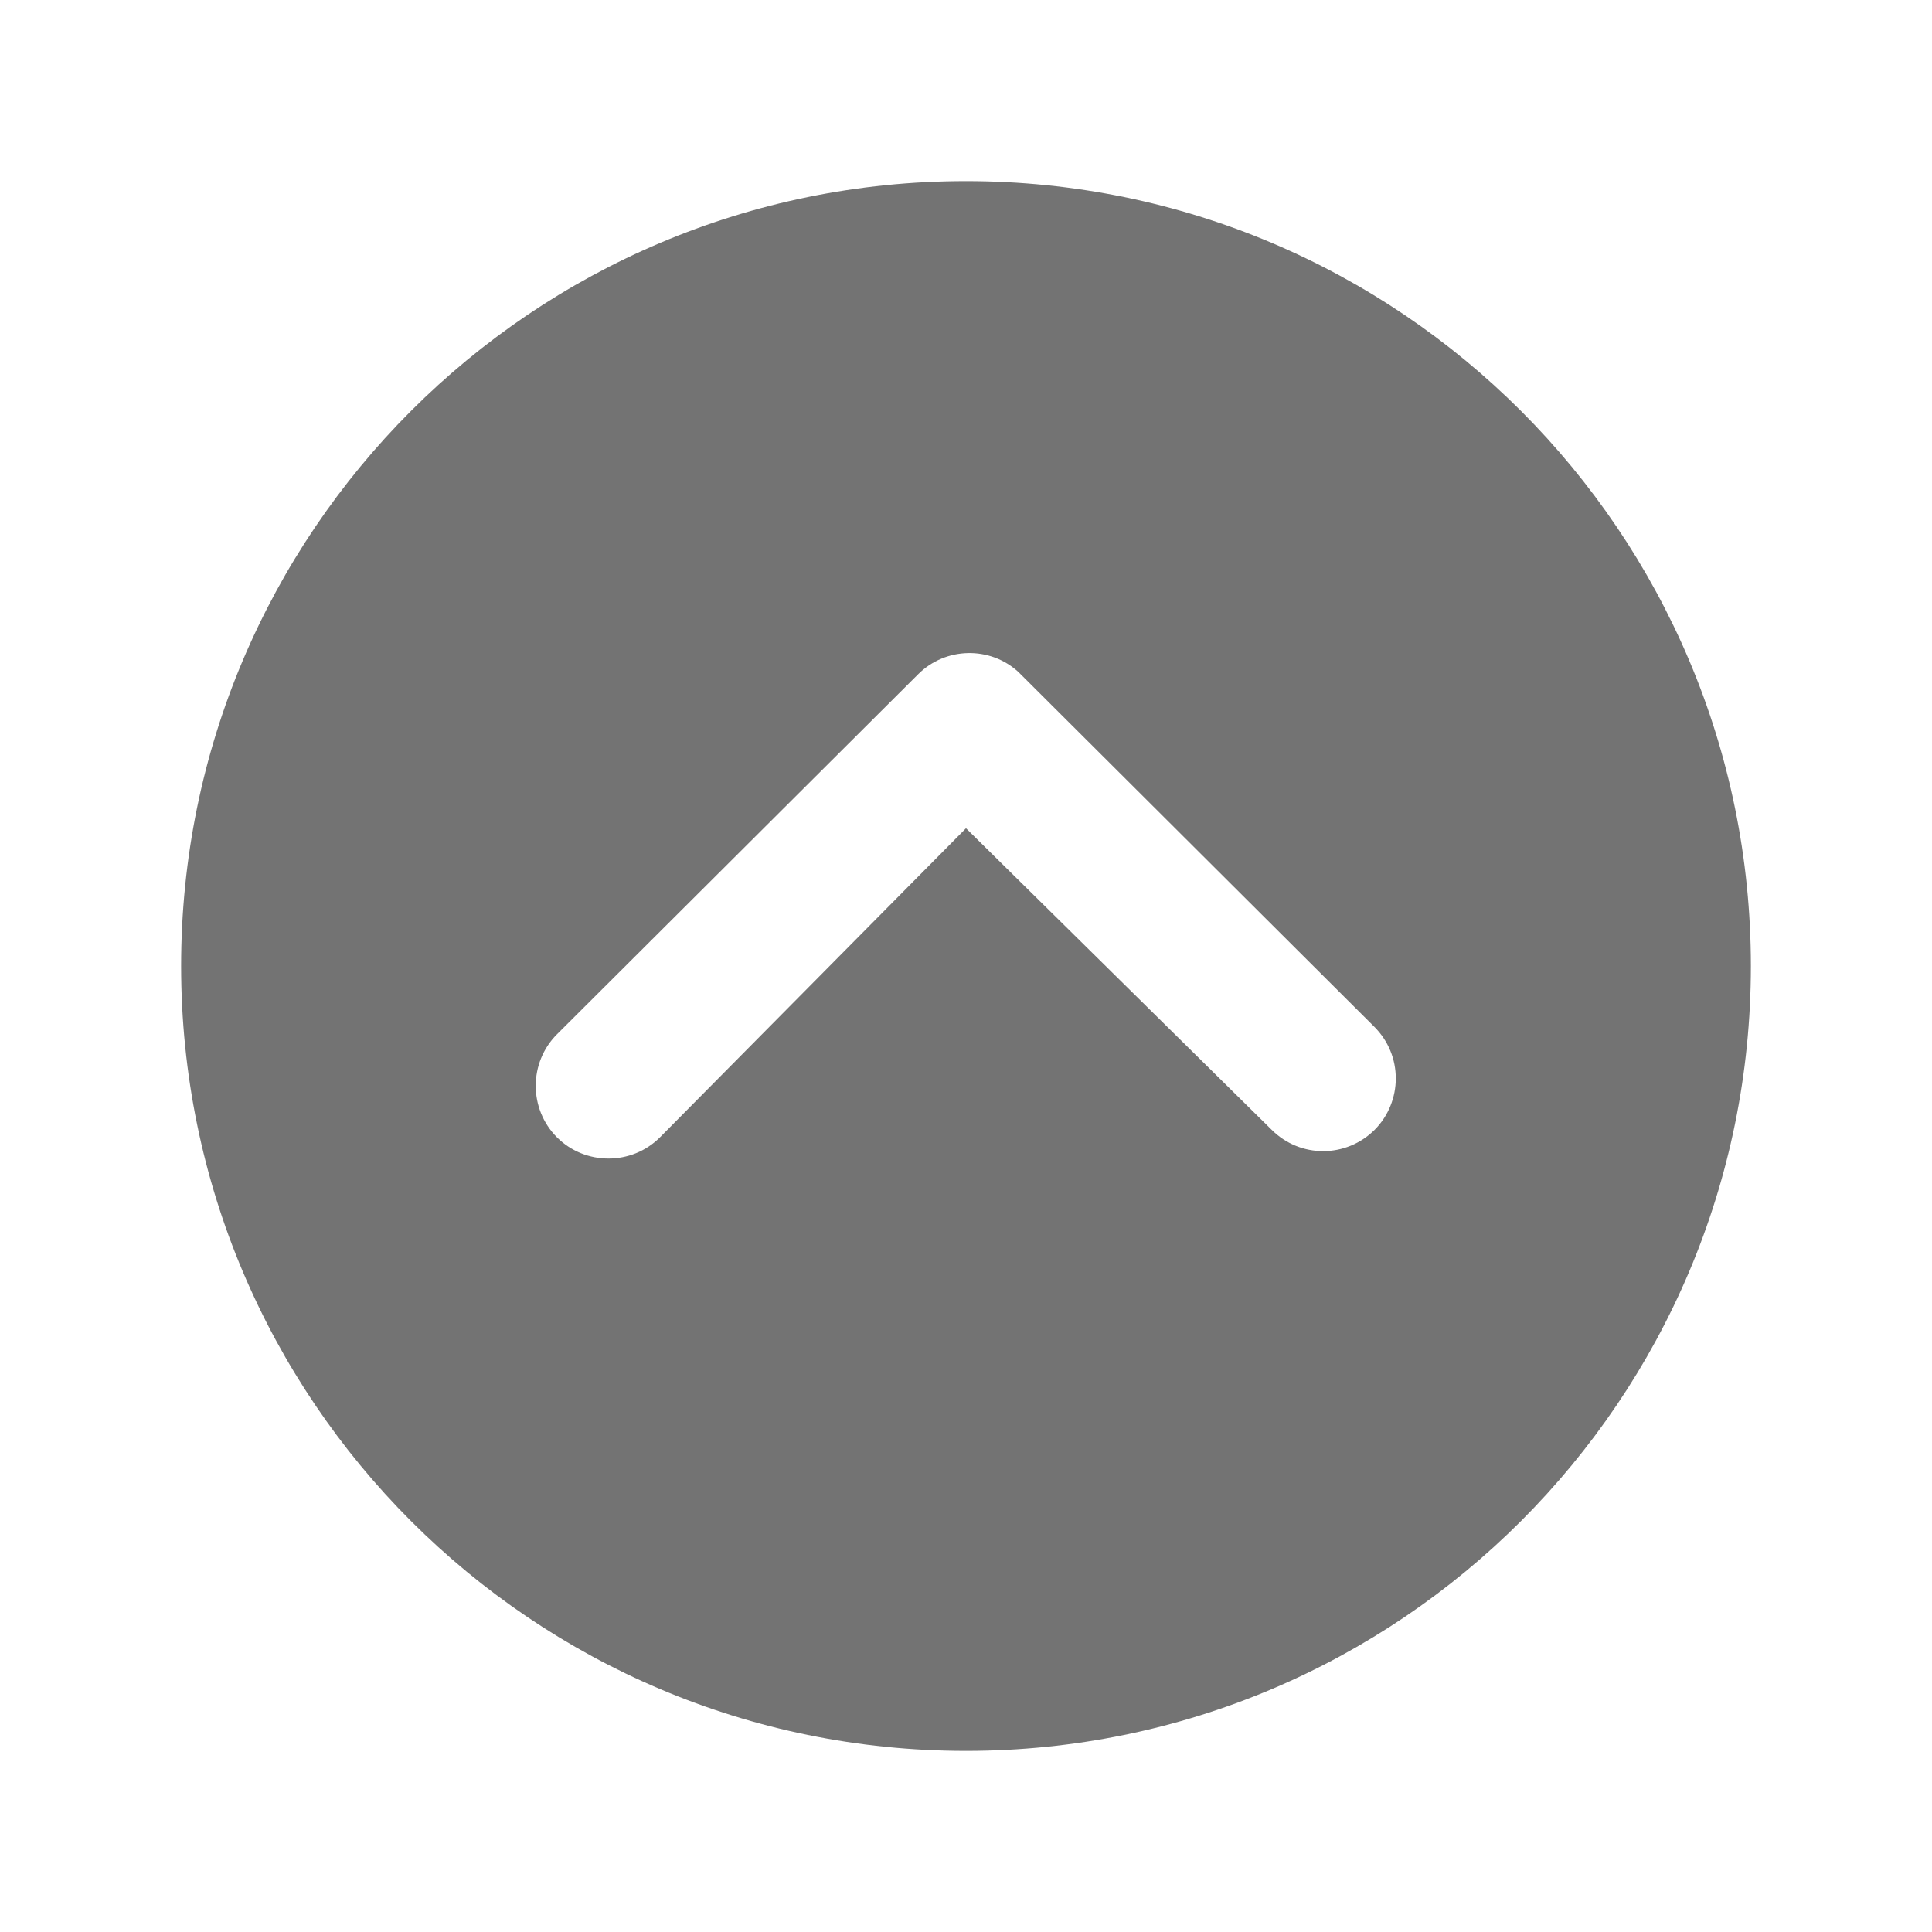 <!-- <svg width="20" height="20" viewBox="0 0 20 20" fill="none" xmlns="http://www.w3.org/2000/svg">
<g clip-path="url(#clip0_5556_26119)">
<path d="M10.0005 19.25C4.89999 19.25 0.750488 15.1005 0.750488 10C0.750488 4.8995 4.89999 0.75 10.0005 0.75C15.101 0.75 19.2505 4.8995 19.2505 10C19.2505 15.1005 15.101 19.25 10.0005 19.25Z" fill="#737373"/>
<path d="M10.0005 1C14.963 1 19.0005 5.0375 19.0005 10C19.0005 14.9625 14.963 19 10.0005 19C5.03799 19 1.00049 14.9625 1.00049 10C1.00049 5.0375 5.03799 1 10.0005 1ZM10.0005 0.5C4.75399 0.5 0.500488 4.7535 0.500488 10C0.500488 15.2465 4.75399 19.5 10.0005 19.5C15.247 19.5 19.5005 15.2465 19.5005 10C19.5005 4.7535 15.247 0.5 10.0005 0.5Z" fill="#737373"/>
<path d="M4.50049 8.5L6.00049 7L10.0005 11L14.0005 7L15.5005 8.5L10.0005 14L4.50049 8.5Z" fill="white"/>
</g>
<defs>
<clipPath id="clip0_5556_26119">
<rect width="20" height="20" fill="white" transform="translate(0.000488281)"/>
</clipPath>
</defs>
</svg> -->

<svg xmlns="http://www.w3.org/2000/svg" viewBox="0 0 512 512" >
  <path transform="rotate(180deg)" d="M256 464c114.9 0 208-93.1 208-208S370.9 48 256 48 48 141.1 48 256s93.1 208 208 208zm0-244.5l-81.1 81.9c-7.5 7.5-19.8 7.5-27.3 0s-7.5-19.8 0-27.3l95.7-95.4c7.3-7.3 19.1-7.5 26.6-.6l94.3 94c3.8 3.8 5.7 8.7 5.7 13.7 0 4.9-1.9 9.9-5.6 13.6-7.5 7.5-19.7 7.6-27.3 0l-81-79.9z" fill="#737373"/>
</svg>
